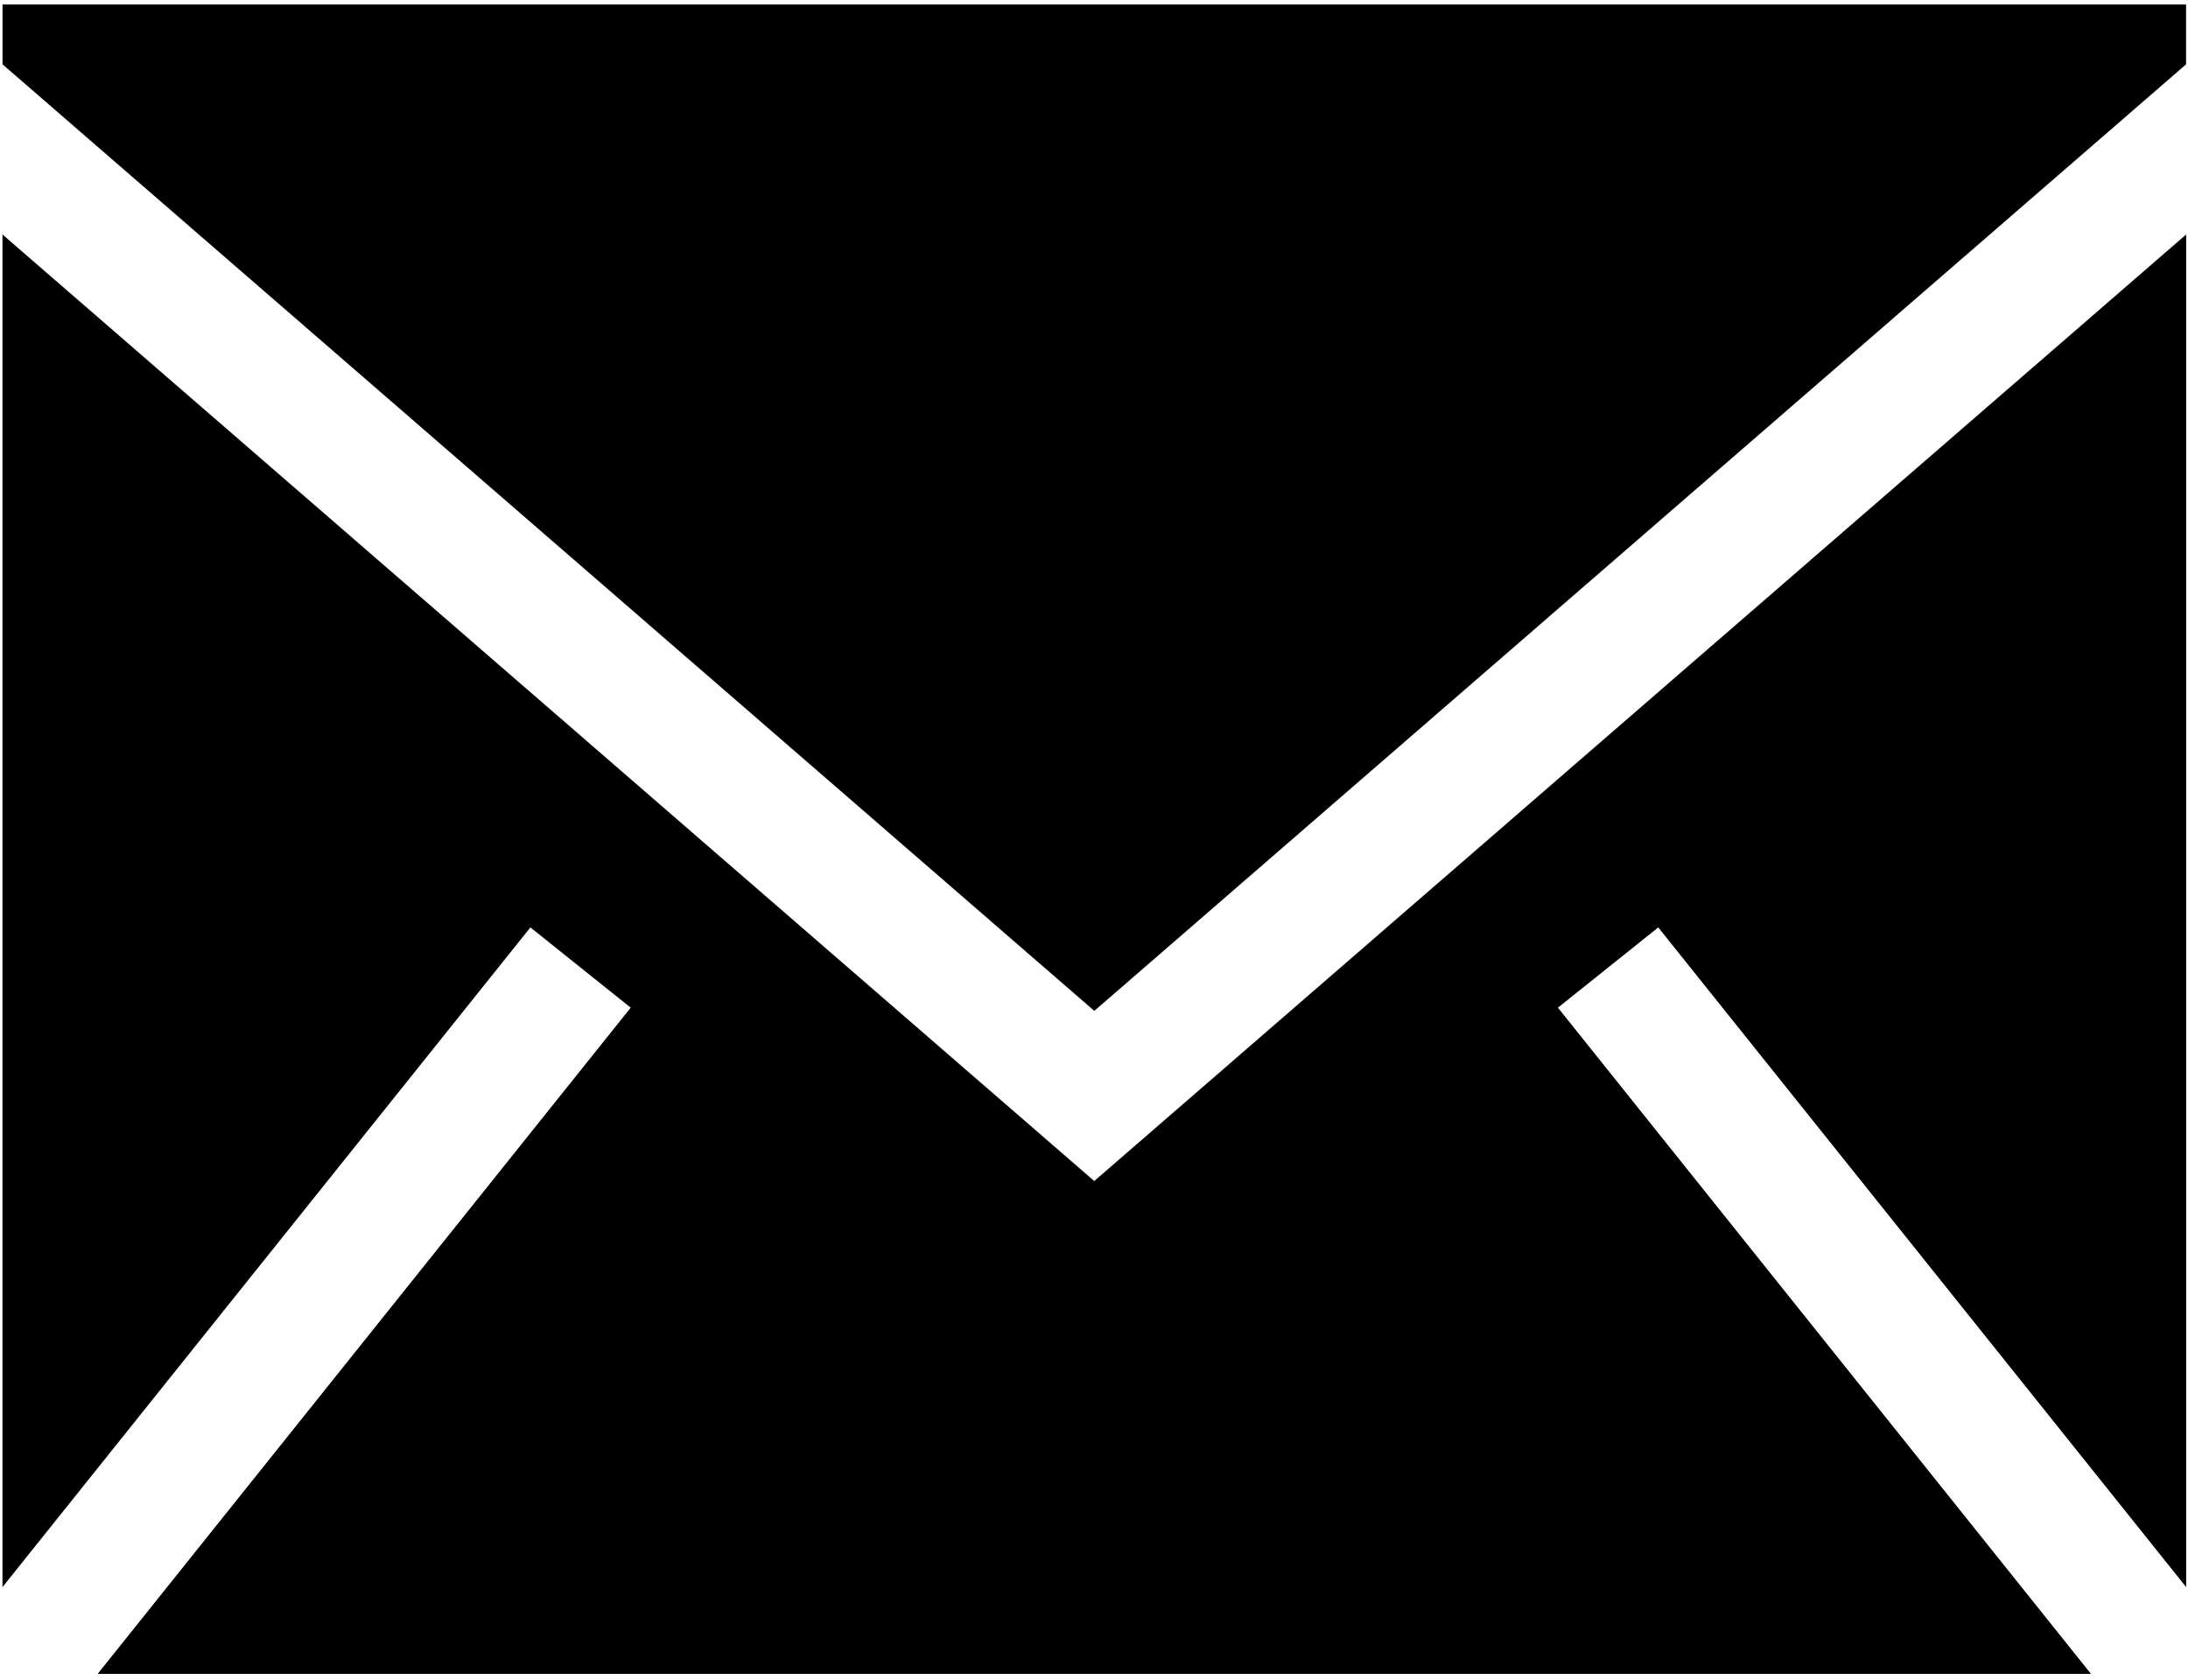 <svg width="379" height="291" viewBox="0 0 379 291" fill="none" xmlns="http://www.w3.org/2000/svg">
<path fill-rule="evenodd" clip-rule="evenodd" d="M378.68 40.627V274.973L287.238 160.681L269.862 174.587L362.194 290.013H16.916L109.248 174.587L91.872 160.681L0.43 274.973V40.627L189.544 204.622L378.68 40.627ZM378.667 0.78V11.148L189.553 175.143L0.439 11.148V0.78H378.667Z" fill="black"/>
</svg>
